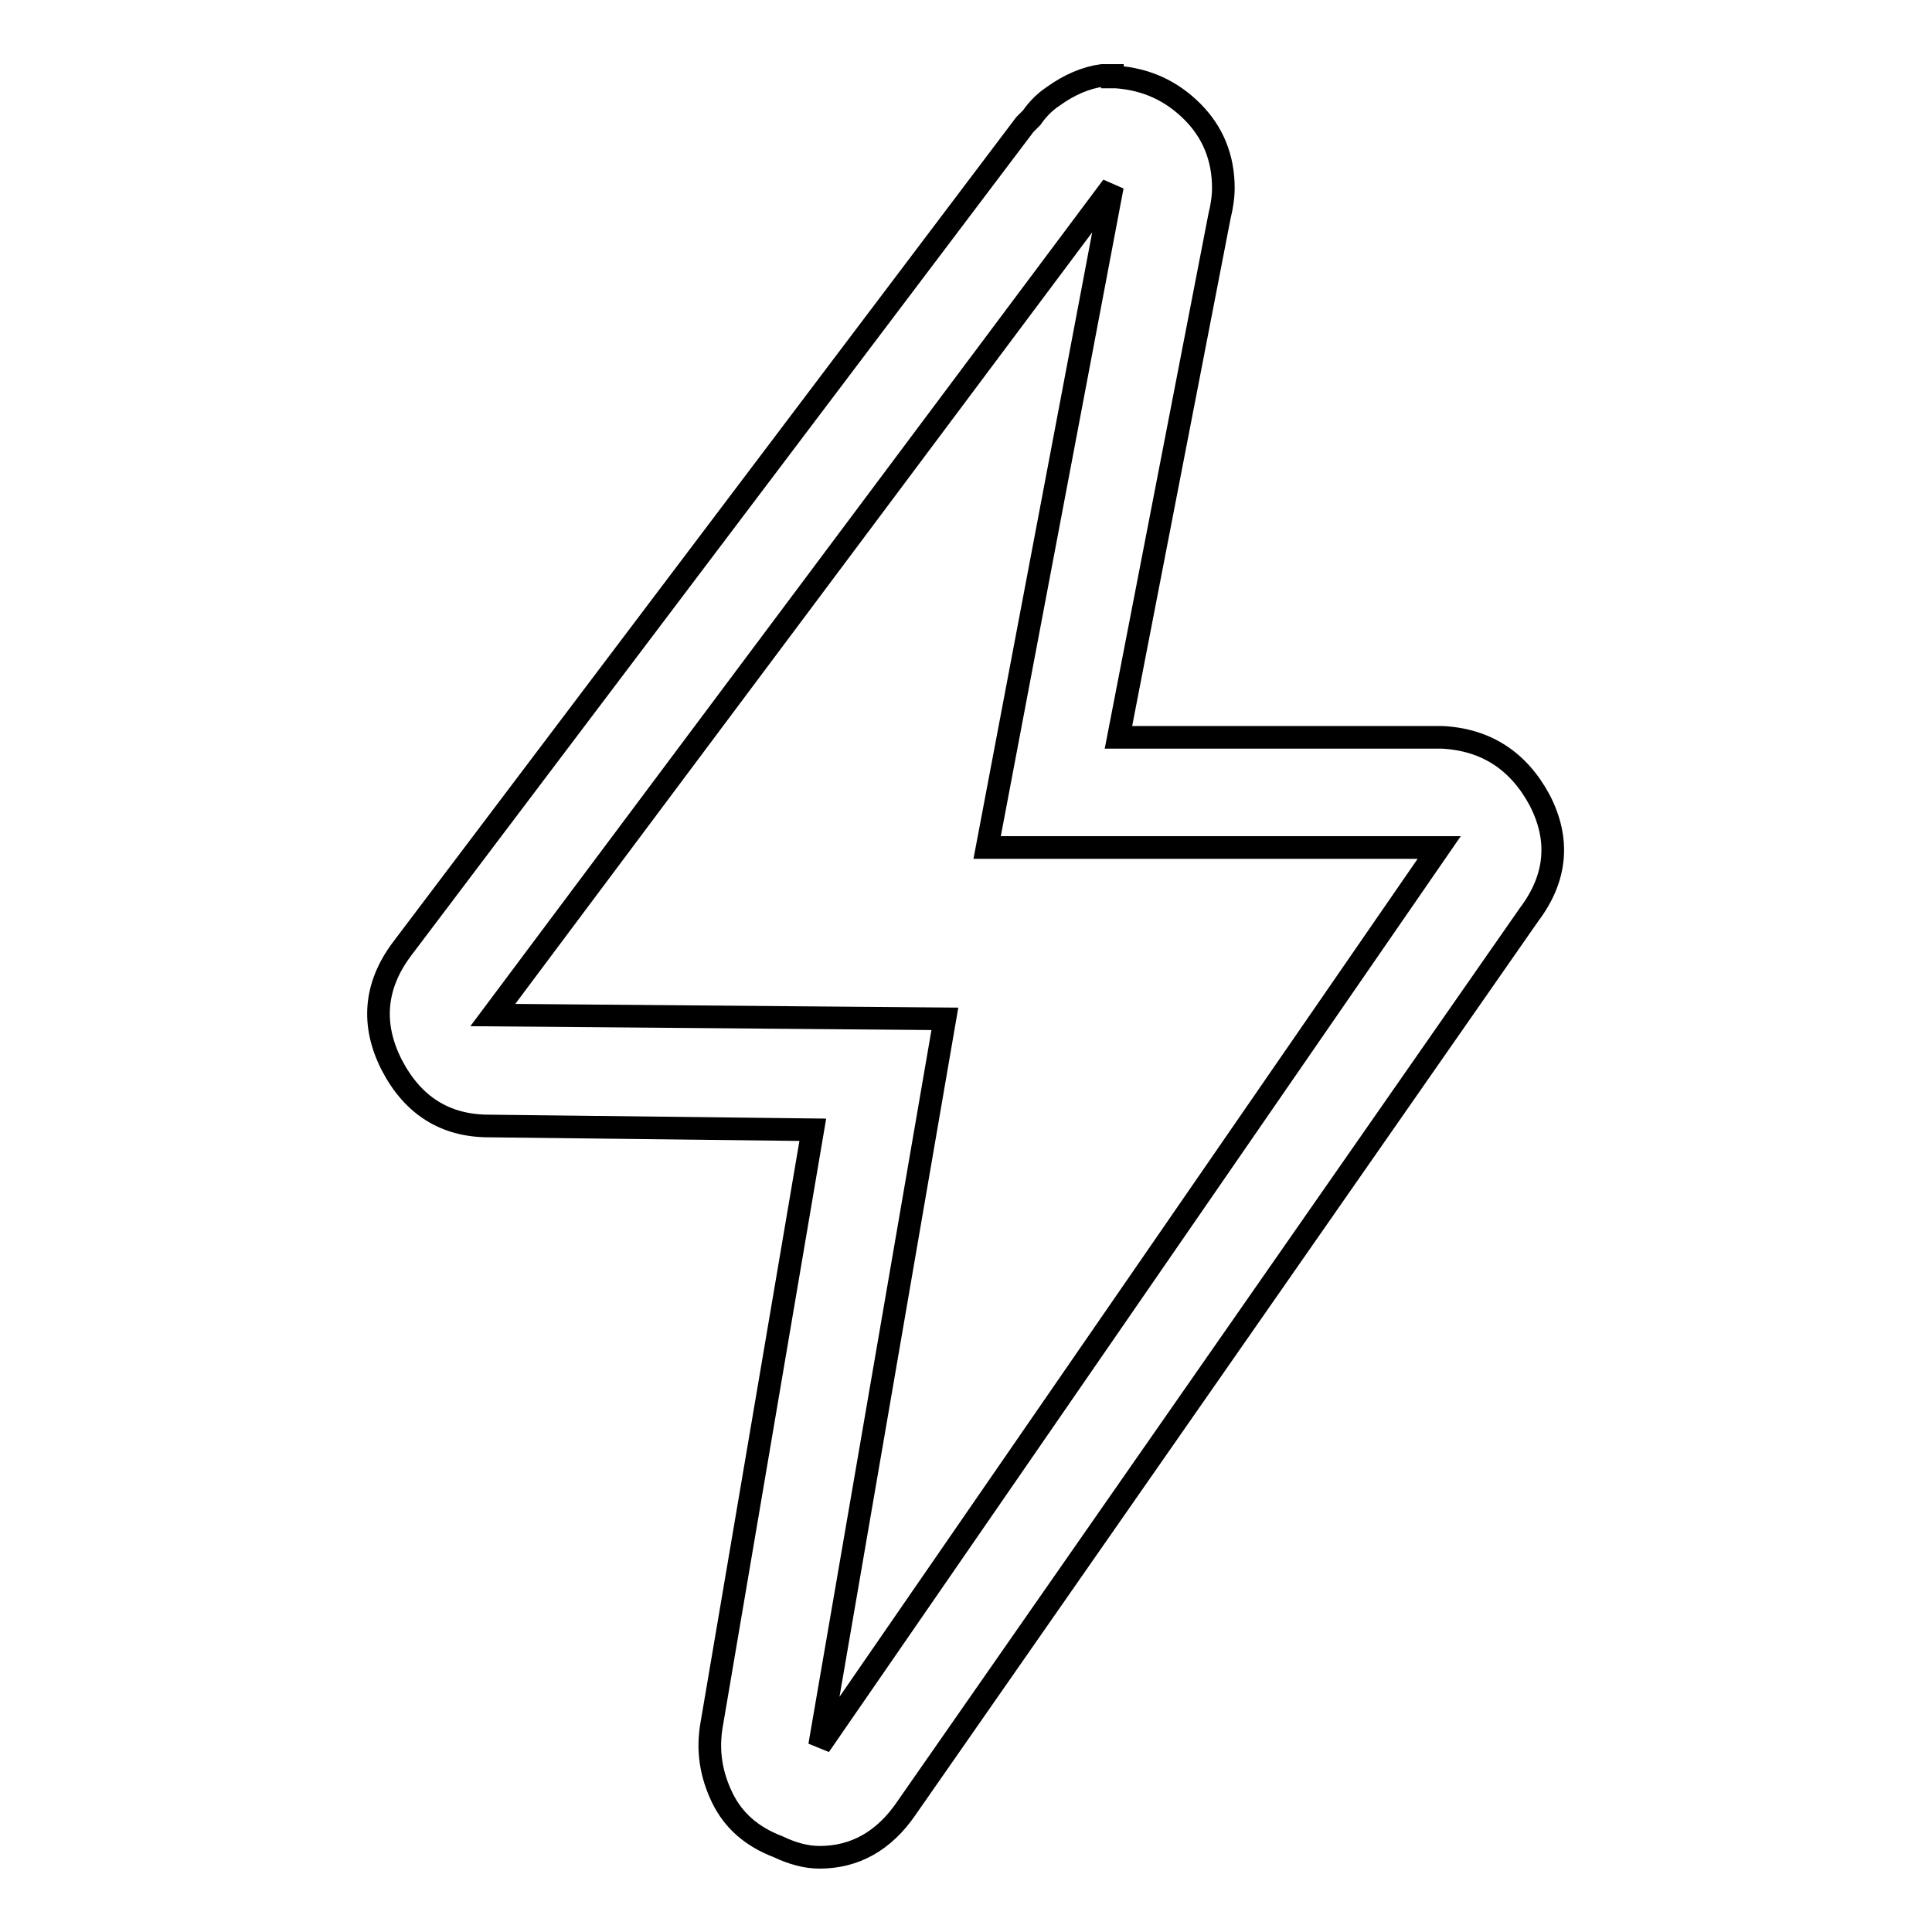 <?xml version="1.0" encoding="utf-8"?>
<!-- Svg Vector Icons : http://www.onlinewebfonts.com/icon -->
<!DOCTYPE svg PUBLIC "-//W3C//DTD SVG 1.1//EN" "http://www.w3.org/Graphics/SVG/1.1/DTD/svg11.dtd">
<svg version="1.1" xmlns="http://www.w3.org/2000/svg" xmlns:xlink="http://www.w3.org/1999/xlink" x="0px" y="0px" viewBox="0 0 256 256" enable-background="new 0 0 256 256" xml:space="preserve">
<g><g><g><path stroke-width="3" fill-opacity="0" stroke="#000000"  d="M147.4,24.7l-16.6,87.6h59.9l-82.1,119l16.6-96.3l-59.9-0.5L147.4,24.7z M147.4,10H146c-2.1,0.3-4.3,1.2-6.5,2.8c-0.9,0.6-1.9,1.5-2.8,2.8l-0.9,0.9L53.3,125.7c-3.7,4.9-4.1,10.1-1.4,15.4c2.8,5.4,7.1,8.1,12.9,8.1l42.9,0.5l-13.4,78.8c-0.6,3.4-0.1,6.6,1.4,9.7s4,5.2,7.4,6.5c1.9,0.9,3.7,1.4,5.5,1.4c4.6,0,8.5-2.1,11.5-6.5l82.5-118.4c3.7-4.9,4.1-10,1.4-15.2c-2.8-5.2-7.1-8-12.9-8.3h-42.9l13.4-69.1c0.3-1.2,0.5-2.5,0.5-3.7c0-4-1.4-7.4-4.1-10.1c-2.8-2.8-6.1-4.3-10.1-4.6H147.4z"/></g></g></g>
</svg>